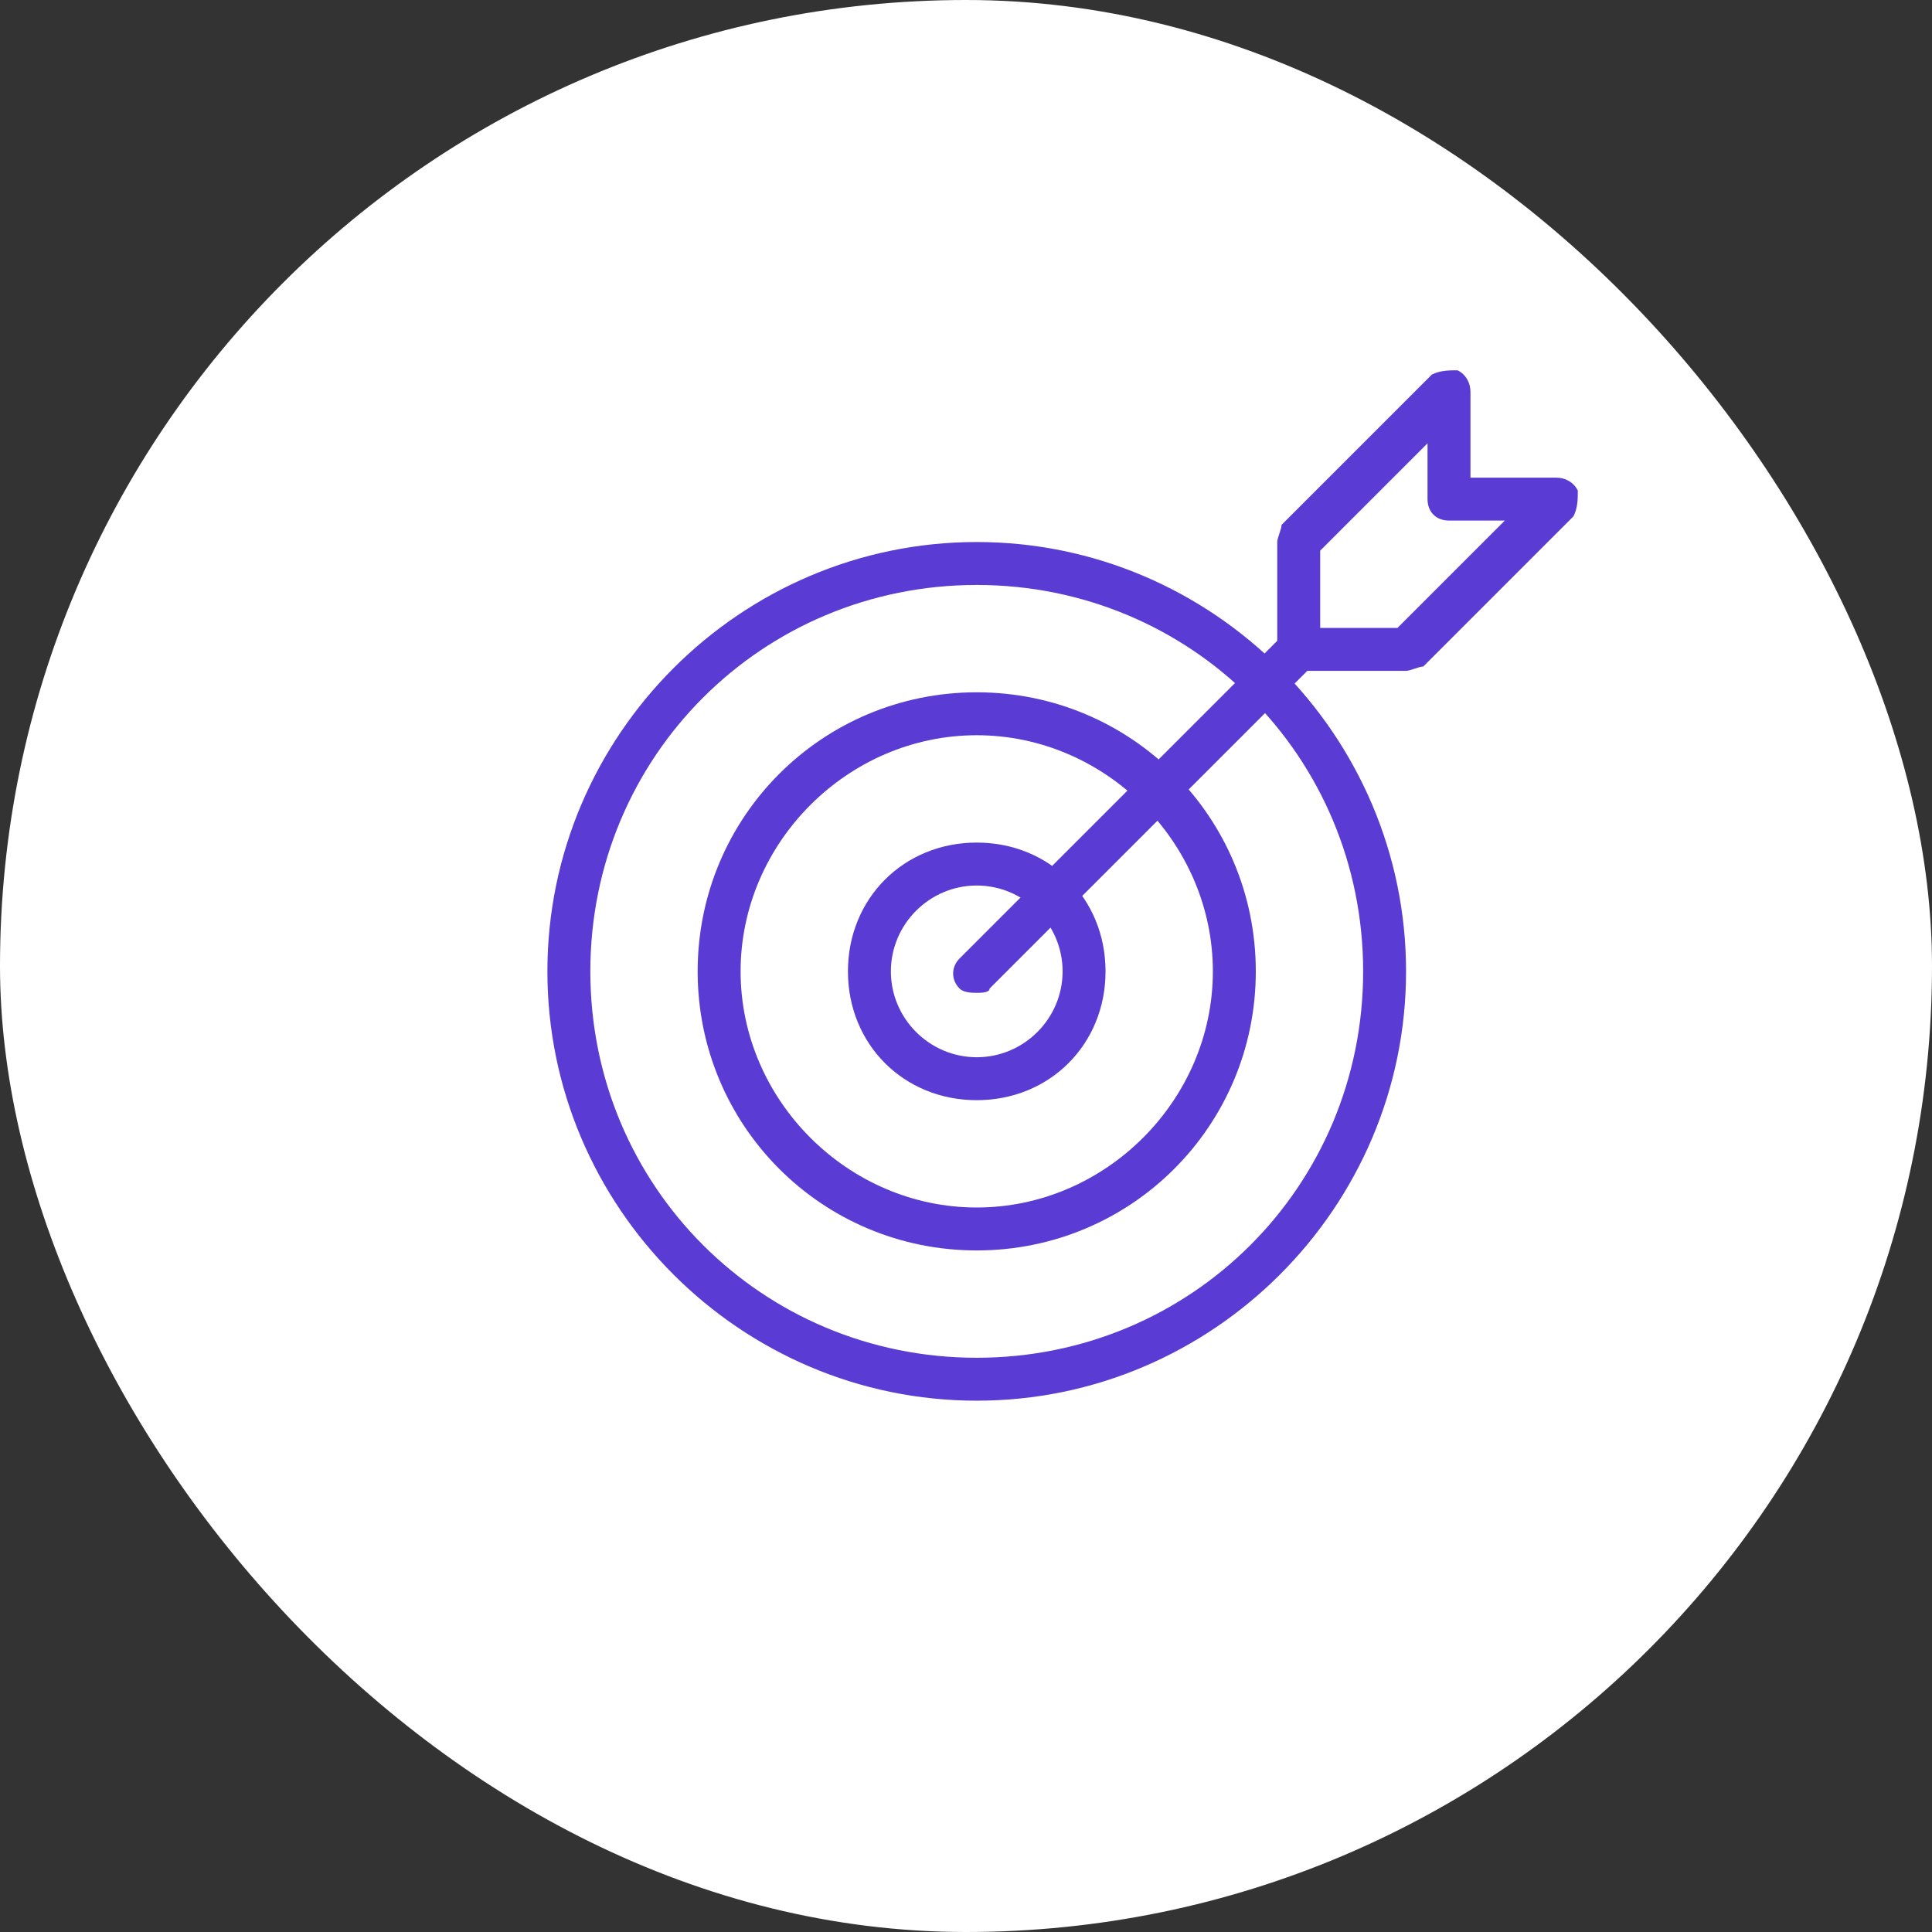 <?xml version="1.0" encoding="UTF-8"?> <svg xmlns="http://www.w3.org/2000/svg" width="120" height="120" viewBox="0 0 120 120" fill="none"><rect x="0" y="0" width="120" height="120" fill="#333333" stroke="none"/> <rect width="120" height="120" rx="60" fill="white"></rect> <g clip-path="url(#clip0_2357_121)"> <path d="M60.667 86.999C46 86.999 34 74.999 34 60.333C34 45.666 46 33.666 60.667 33.666C75.333 33.666 87.333 45.666 87.333 60.333C87.333 74.999 75.333 86.999 60.667 86.999ZM60.667 36.333C47.333 36.333 36.667 46.999 36.667 60.333C36.667 73.666 47.333 84.333 60.667 84.333C74 84.333 84.667 73.666 84.667 60.333C84.667 46.999 74 36.333 60.667 36.333Z" fill="#5A3CD4"></path> <path d="M60.666 77.667C51.066 77.667 43.333 69.933 43.333 60.333C43.333 50.733 51.066 43 60.666 43C70.266 43 78 50.733 78 60.333C78 69.933 70.266 77.667 60.666 77.667ZM60.666 45.667C52.666 45.667 46 52.333 46 60.333C46 68.333 52.666 75 60.666 75C68.666 75 75.333 68.333 75.333 60.333C75.333 52.333 68.666 45.667 60.666 45.667Z" fill="#5A3CD4"></path> <path d="M60.667 68.334C56.134 68.334 52.667 64.867 52.667 60.334C52.667 55.801 56.134 52.334 60.667 52.334C65.2 52.334 68.667 55.801 68.667 60.334C68.667 64.867 65.2 68.334 60.667 68.334ZM60.667 55.001C57.734 55.001 55.334 57.401 55.334 60.334C55.334 63.267 57.734 65.667 60.667 65.667C63.6 65.667 66 63.267 66 60.334C66 57.401 63.6 55.001 60.667 55.001Z" fill="#5A3CD4"></path> <path d="M60.667 61.666C60.4 61.666 59.867 61.666 59.6 61.4C59.067 60.866 59.067 60.066 59.6 59.533L79.6 39.533C80.133 38.999 80.933 38.999 81.467 39.533C82 40.066 82 40.866 81.467 41.4L61.467 61.4C61.467 61.666 60.934 61.666 60.667 61.666Z" fill="#5A3CD4"></path> <path d="M87.333 41.667H80.666C79.866 41.667 79.333 41.133 79.333 40.333V33.667C79.333 33.4 79.6 32.867 79.6 32.6L88.933 23.267C89.466 23 90 23 90.533 23C91.066 23.267 91.333 23.8 91.333 24.333V29.667H96.666C97.2 29.667 97.733 29.933 98 30.467C98 31 98 31.533 97.733 32.067L88.4 41.4C88.133 41.4 87.6 41.667 87.333 41.667ZM82 39H86.8L93.466 32.333H90C89.2 32.333 88.666 31.8 88.666 31V27.533L82 34.2V39Z" fill="#5A3CD4"></path> </g> <defs> <clipPath id="clip0_2357_121"> <rect width="64" height="64" fill="white" transform="translate(34 23)"></rect> </clipPath> </defs> </svg> 